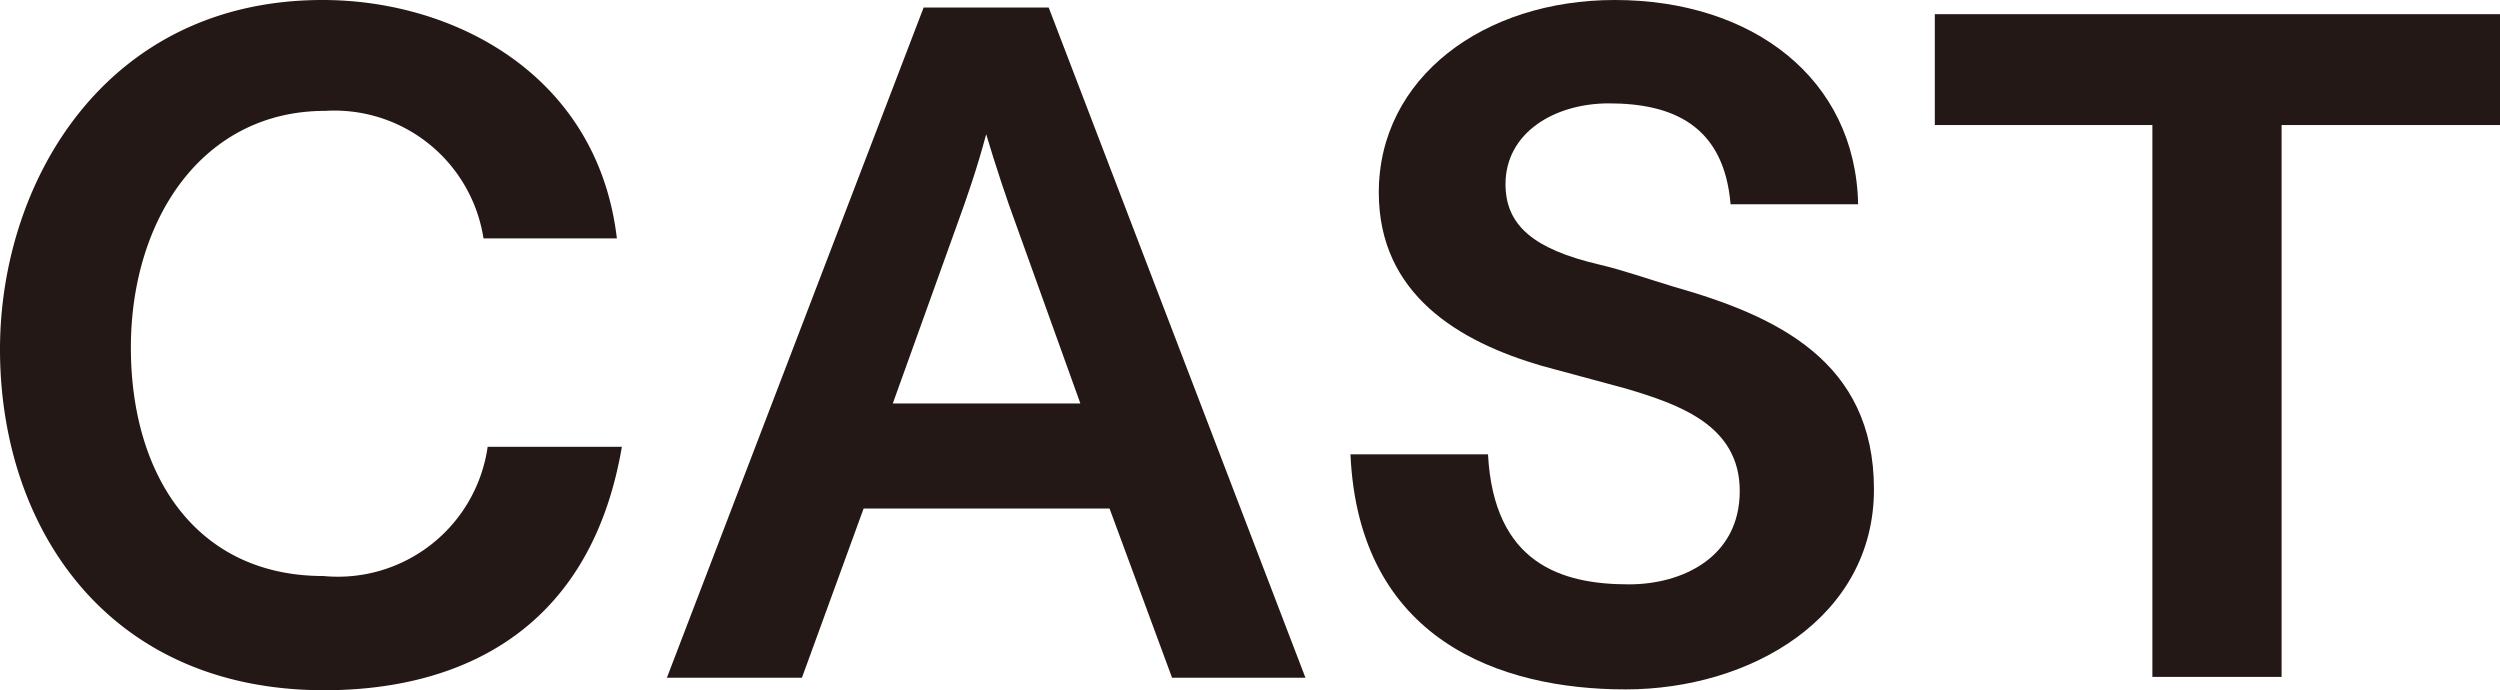 <svg xmlns="http://www.w3.org/2000/svg" viewBox="0 0 59.98 16.56"><defs><style>.cls-1{fill:#231815;}</style></defs><title>cast</title><g id="レイヤー_2" data-name="レイヤー 2"><g id="text"><path class="cls-1" d="M14.92,10.72c-.78,4.56-4.06,5.84-7.14,5.84C2.58,16.56,0,12.66,0,8.38,0,4.38,2.52,0,7.74,0c3.16,0,6.6,1.8,7.06,5.72H11.6A3.62,3.62,0,0,0,7.8,2.66c-2.94,0-4.66,2.6-4.66,5.68s1.58,5.48,4.62,5.48a3.63,3.63,0,0,0,3.94-3.1Z"/><path class="cls-1" d="M22.16.18h3l6.16,16.08H28.12l-1.5-4.06h-5.9l-1.48,4.06H16Zm3.76,9.5L24.36,5.34c-.18-.48-.48-1.38-.7-2.12-.2.76-.46,1.52-.68,2.12L21.42,9.68Z"/><path class="cls-1" d="M35.7,10.9c.14,2.62,1.76,3.12,3.38,3.12,1.3,0,2.66-.66,2.66-2.24S40.28,9.7,39,9.32l-2-.54c-2-.58-3.92-1.72-3.92-4.16C33.08,1.86,35.6,0,38.74,0c3.3,0,5.78,1.88,5.84,4.9H41.52C41.36,3,40.12,2.48,38.6,2.48c-1.3,0-2.48.7-2.48,1.94,0,1,.7,1.56,2.22,1.92.6.14,1.22.36,1.82.54,2.46.7,4.8,1.78,4.8,4.86S42,16.54,39,16.54s-6.4-1.18-6.6-5.64Z"/><path class="cls-1" d="M51.64,3H46.42V.34H60V3H54.74V16.24h-3.1Z"/></g></g></svg>